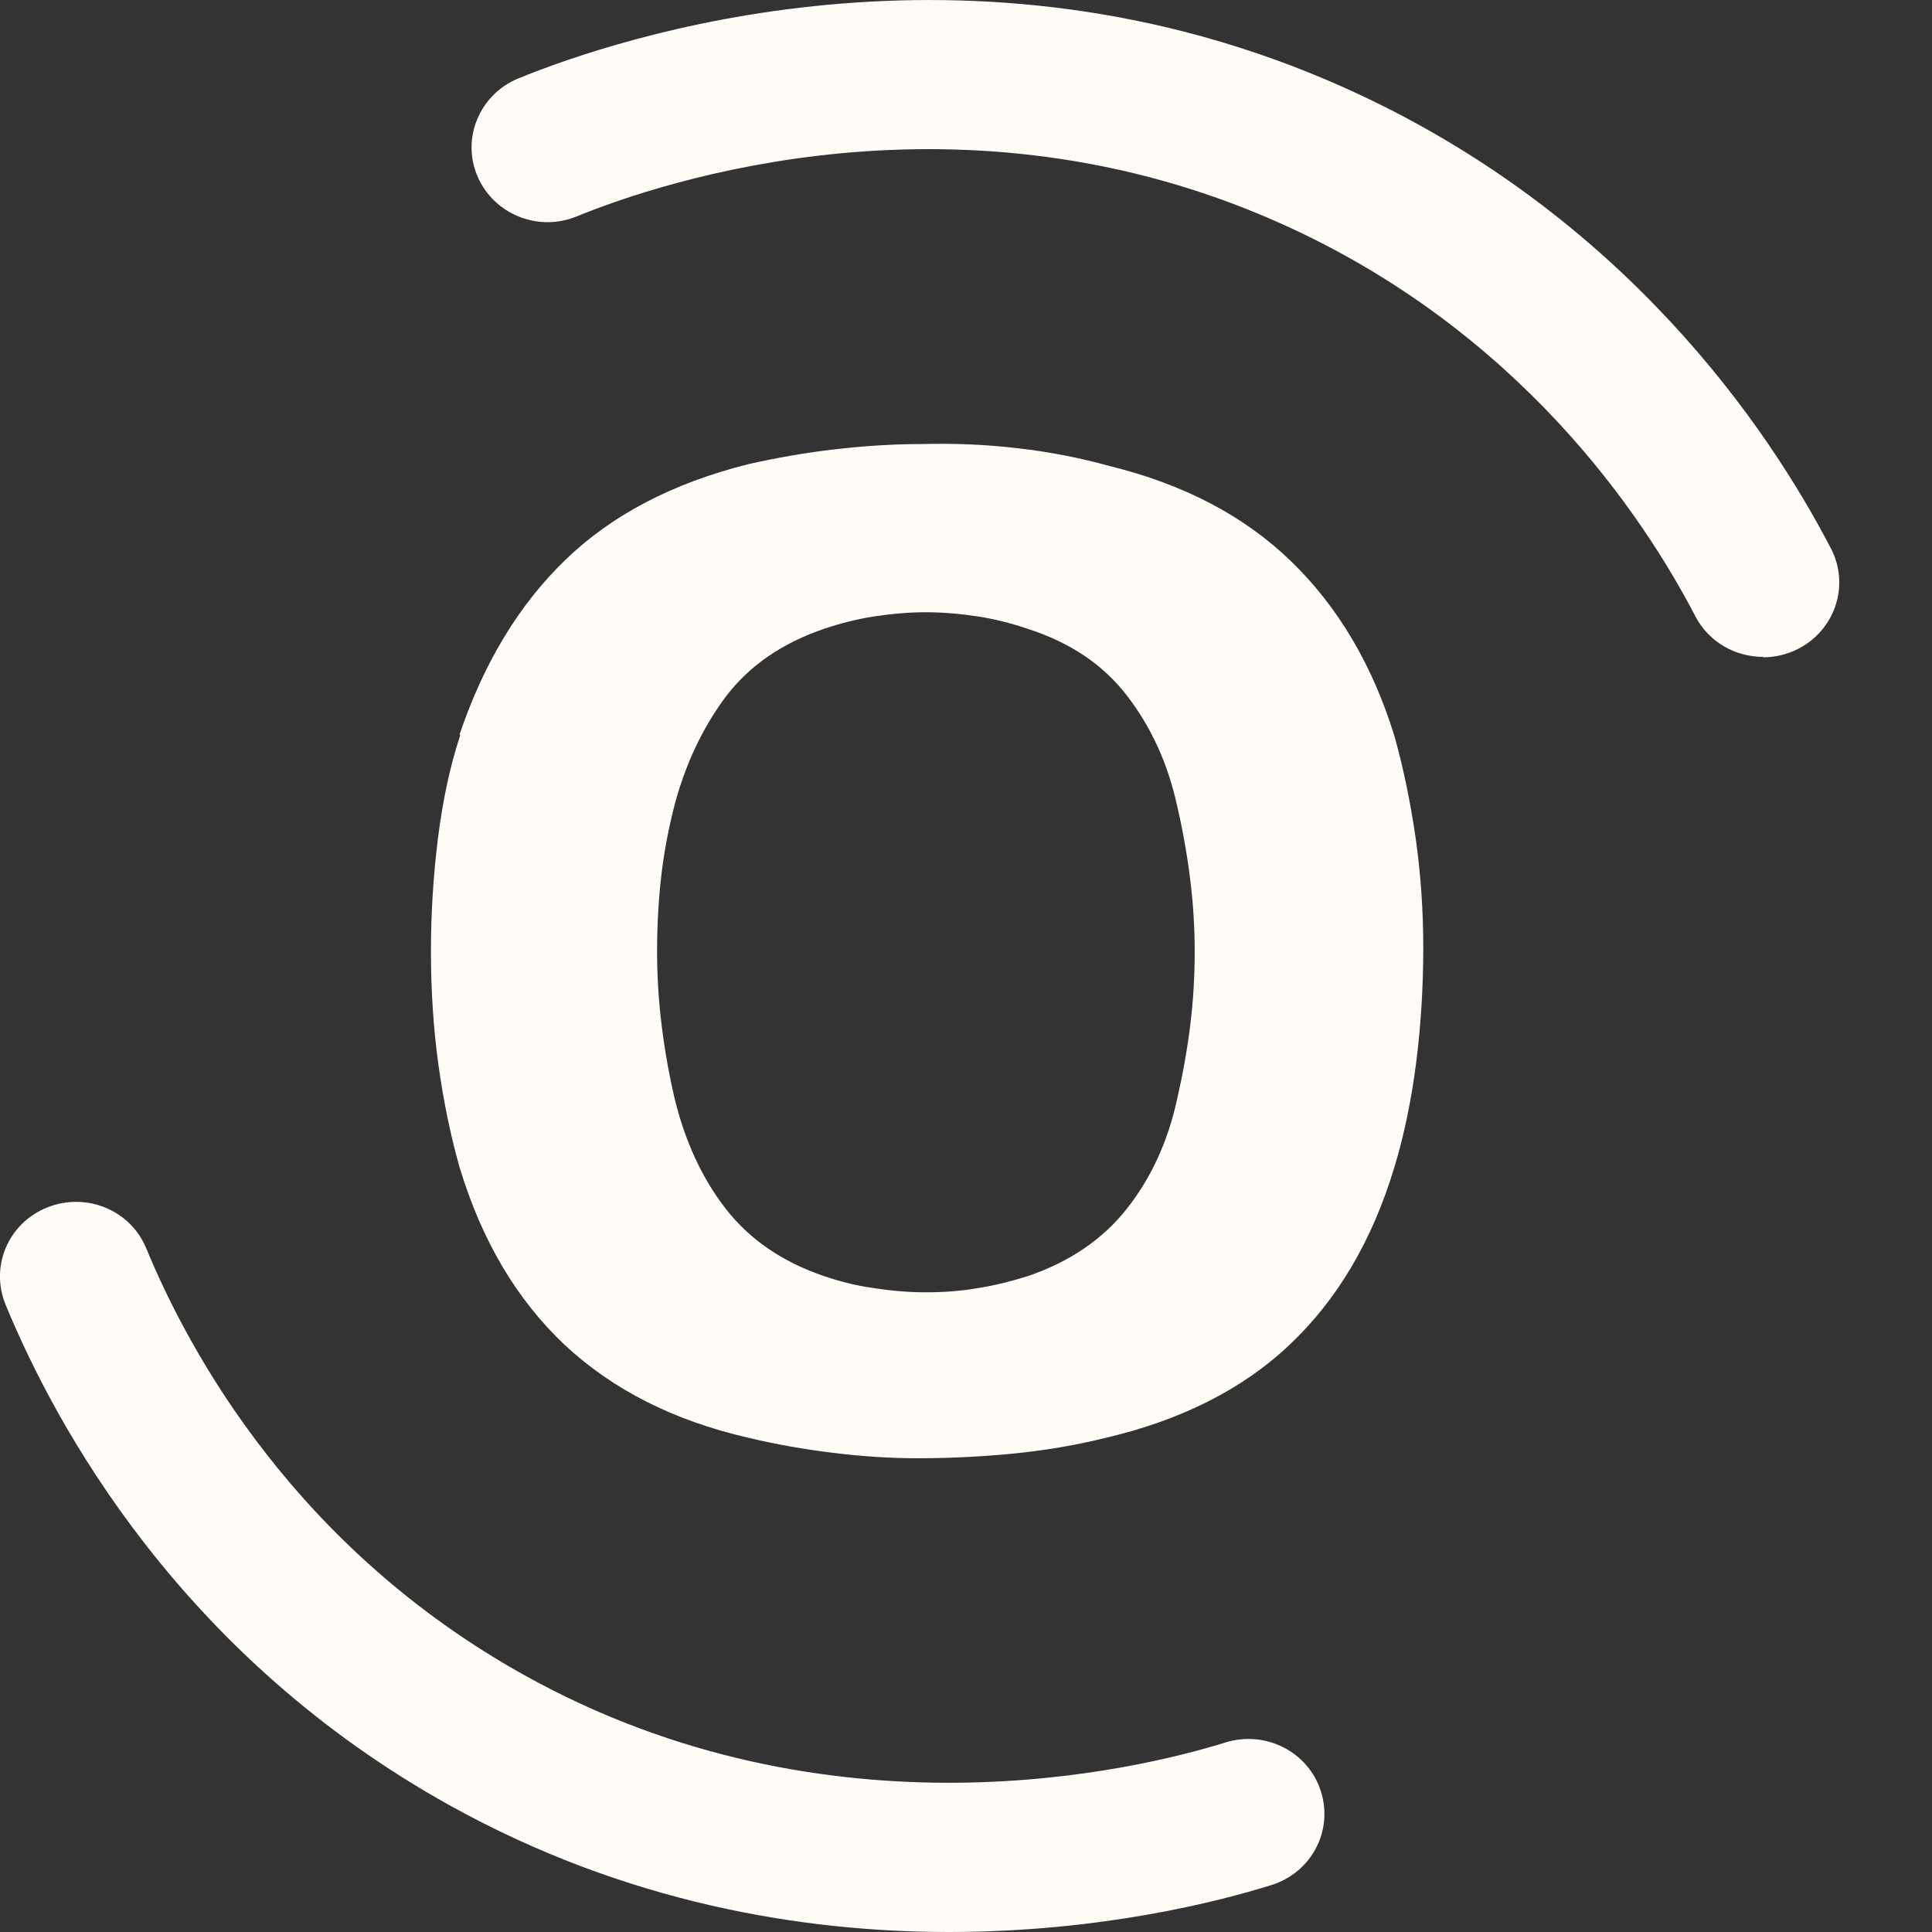 <?xml version="1.0" encoding="utf-8"?>
<svg xmlns="http://www.w3.org/2000/svg" fill="none" height="100%" overflow="visible" preserveAspectRatio="none" style="display: block;" viewBox="0 0 19 19" width="100%">
<rect x="0" y="0" width="19" height="19" fill="#333333" stroke="none"/>
<g id="Group">
<path d="M4.52 7.222C4.757 6.521 5.102 5.949 5.559 5.507C6.017 5.064 6.614 4.752 7.358 4.565C7.629 4.504 7.908 4.454 8.199 4.42C8.49 4.386 8.776 4.367 9.067 4.367C9.373 4.359 9.687 4.37 10.005 4.408C10.323 4.443 10.625 4.504 10.916 4.584C11.641 4.763 12.234 5.072 12.695 5.518C13.156 5.964 13.497 6.536 13.714 7.241C13.804 7.562 13.873 7.901 13.924 8.256C13.974 8.61 13.997 8.969 13.997 9.323C13.997 9.704 13.974 10.078 13.928 10.444C13.881 10.81 13.811 11.157 13.711 11.485C13.493 12.206 13.149 12.785 12.68 13.227C12.211 13.67 11.602 13.971 10.862 14.143C10.571 14.215 10.273 14.264 9.966 14.295C9.66 14.325 9.346 14.341 9.028 14.341C8.749 14.341 8.466 14.322 8.187 14.287C7.908 14.253 7.629 14.204 7.358 14.139C6.625 13.971 6.024 13.666 5.551 13.224C5.082 12.781 4.738 12.202 4.52 11.481C4.431 11.168 4.362 10.833 4.311 10.467C4.261 10.101 4.238 9.731 4.238 9.357C4.238 8.984 4.261 8.614 4.307 8.244C4.354 7.874 4.424 7.539 4.524 7.238V7.222H4.52ZM6.637 7.905C6.575 8.145 6.528 8.389 6.501 8.633C6.474 8.877 6.462 9.121 6.462 9.361C6.462 9.601 6.478 9.857 6.509 10.101C6.54 10.345 6.583 10.585 6.637 10.814C6.738 11.222 6.9 11.58 7.133 11.882C7.365 12.183 7.687 12.408 8.102 12.549C8.257 12.602 8.42 12.644 8.59 12.667C8.761 12.694 8.935 12.709 9.106 12.709C9.276 12.709 9.451 12.697 9.621 12.667C9.792 12.64 9.955 12.598 10.11 12.549C10.524 12.408 10.85 12.183 11.086 11.882C11.323 11.58 11.486 11.222 11.575 10.814C11.629 10.581 11.672 10.345 11.703 10.101C11.734 9.857 11.749 9.609 11.749 9.361C11.749 9.113 11.734 8.877 11.703 8.633C11.672 8.389 11.629 8.149 11.575 7.92C11.486 7.512 11.323 7.154 11.086 6.845C10.85 6.536 10.524 6.319 10.11 6.185C9.955 6.132 9.792 6.09 9.621 6.063C9.451 6.037 9.276 6.021 9.106 6.021C8.935 6.021 8.761 6.037 8.59 6.063C8.42 6.09 8.257 6.132 8.102 6.185C7.687 6.326 7.365 6.551 7.137 6.852C6.912 7.154 6.741 7.512 6.633 7.92V7.905H6.637Z" fill="#FFFCF8" id="Vector"/>
<path d="M17.339 6.46C17.067 6.46 16.804 6.315 16.672 6.059C16.156 5.068 14.939 3.246 12.594 2.197C9.455 0.79 6.501 1.789 5.672 2.128C5.292 2.285 4.854 2.106 4.695 1.732C4.536 1.358 4.718 0.927 5.098 0.771C6.067 0.375 9.524 -0.792 13.214 0.859C15.974 2.094 17.401 4.229 18.005 5.392C18.195 5.754 18.048 6.197 17.68 6.383C17.571 6.437 17.455 6.464 17.339 6.464" fill="#FFFCF8" id="Vector_2"/>
<path d="M9.335 19C7.897 19 6.16 18.718 4.427 17.757C1.788 16.293 0.555 14.043 0.055 12.831C-0.1 12.453 0.082 12.026 0.466 11.874C0.85 11.721 1.284 11.901 1.439 12.278C1.865 13.311 2.916 15.229 5.16 16.476C8.164 18.146 11.195 17.402 12.052 17.136C12.447 17.014 12.866 17.227 12.99 17.616C13.114 18.005 12.897 18.417 12.501 18.539C11.99 18.699 10.823 19 9.331 19" fill="#FFFCF8" id="Vector_3"/>
</g>
</svg>